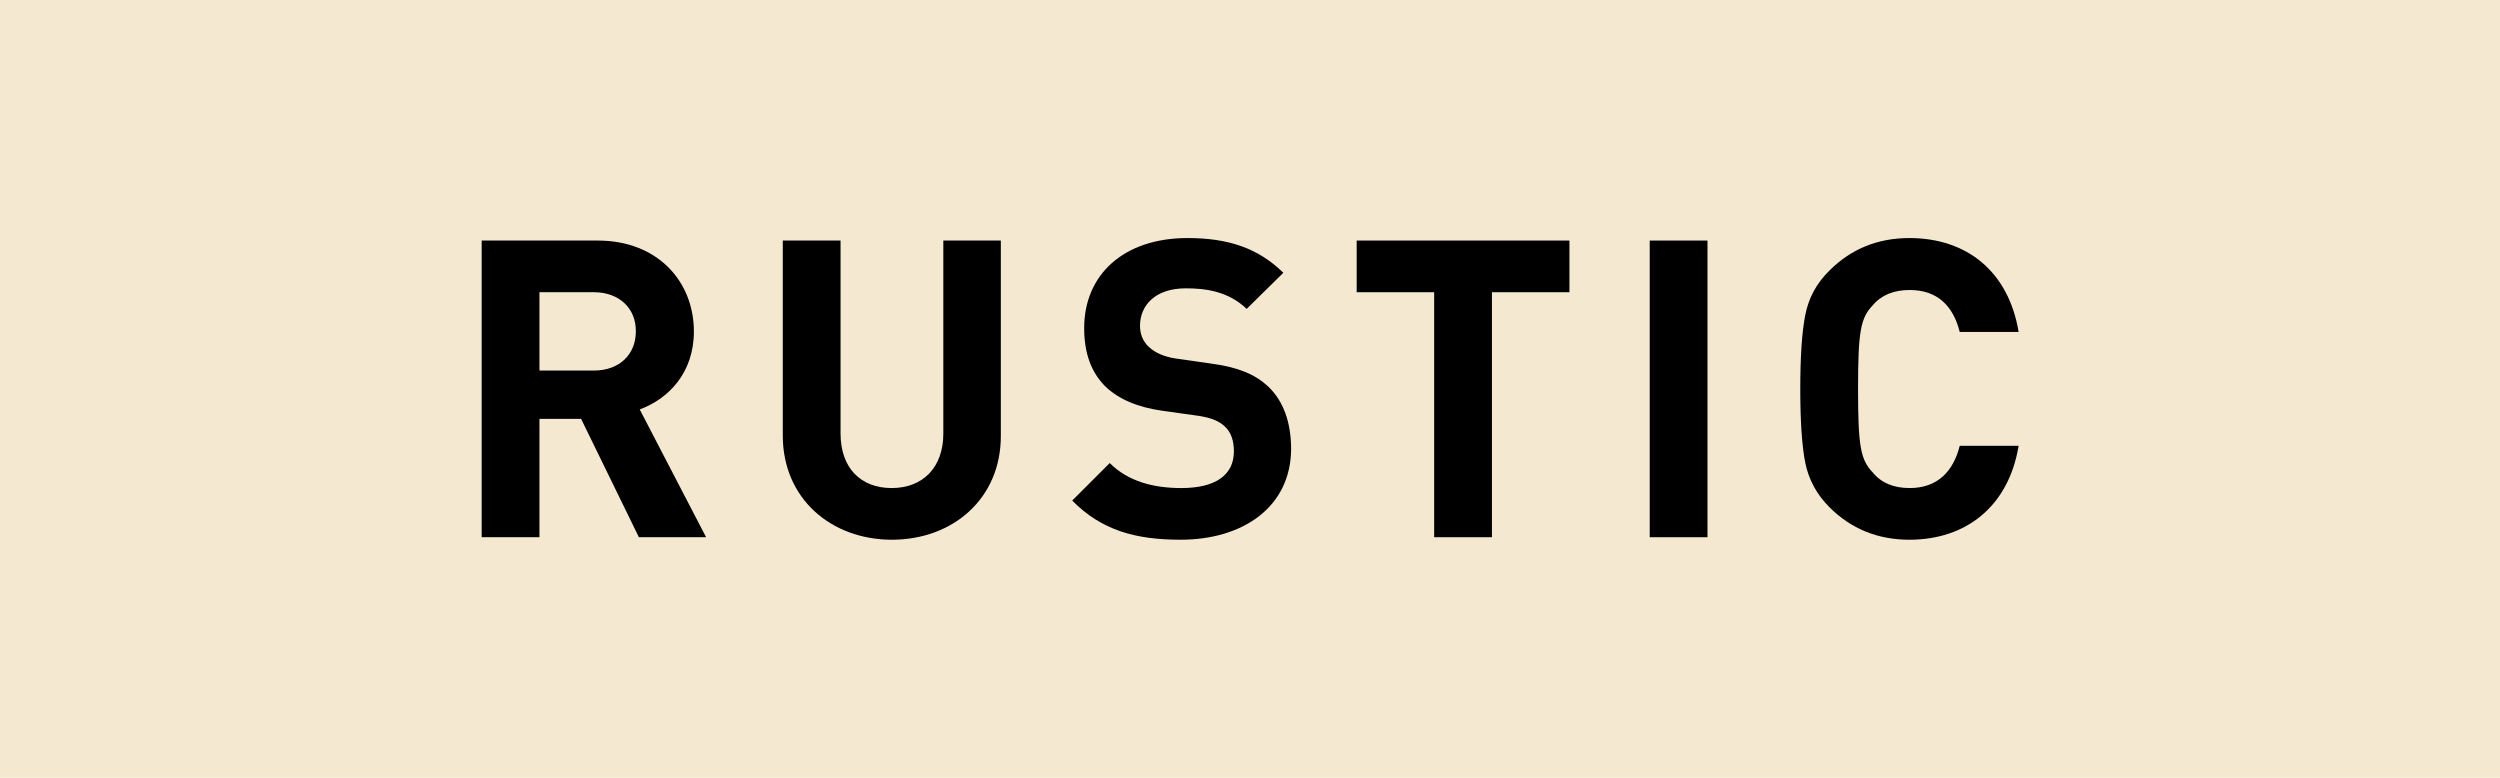 <?xml version="1.0" encoding="utf-8"?>
<!-- Generator: Adobe Illustrator 28.2.0, SVG Export Plug-In . SVG Version: 6.00 Build 0)  -->
<svg version="1.1" id="レイヤー_1" xmlns="http://www.w3.org/2000/svg" xmlns:xlink="http://www.w3.org/1999/xlink" x="0px"
	 y="0px" width="90px" height="28px" viewBox="0 0 90 28" style="enable-background:new 0 0 90 28;" xml:space="preserve">
<style type="text/css">
	.st0{fill:#F4E8D1;}
</style>
<g>
	<rect x="31" y="-31" transform="matrix(1.494189e-11 -1 1 1.494189e-11 31 59)" class="st0" width="28" height="90"/>
	<g>
		<path d="M23,19.34l-2.08-4.26h-1.5v4.26h-2.08V8.66h4.18c2.17,0,3.46,1.49,3.46,3.27c0,1.5-0.92,2.43-1.95,2.81l2.39,4.6H23z
			 M21.38,10.52h-1.96v2.82h1.96c0.92,0,1.51-0.58,1.51-1.41C22.9,11.11,22.3,10.52,21.38,10.52z"/>
		<path d="M32.11,19.43c-2.19,0-3.93-1.48-3.93-3.75V8.66h2.08v6.95c0,1.23,0.72,1.96,1.84,1.96s1.86-0.74,1.86-1.96V8.66h2.07v7.02
			C36.04,17.95,34.3,19.43,32.11,19.43z"/>
		<path d="M42.5,19.43c-1.62,0-2.85-0.34-3.9-1.41l1.35-1.35c0.67,0.67,1.59,0.9,2.58,0.9c1.23,0,1.89-0.47,1.89-1.32
			c0-0.38-0.1-0.69-0.33-0.9c-0.21-0.19-0.45-0.3-0.94-0.38l-1.29-0.18c-0.92-0.13-1.59-0.42-2.07-0.88
			c-0.51-0.51-0.76-1.2-0.76-2.1c0-1.91,1.41-3.24,3.72-3.24c1.47,0,2.54,0.36,3.45,1.25l-1.32,1.3c-0.67-0.64-1.49-0.74-2.19-0.74
			c-1.11,0-1.65,0.62-1.65,1.35c0,0.27,0.09,0.55,0.32,0.76c0.21,0.2,0.55,0.36,0.99,0.42l1.26,0.18c0.98,0.13,1.59,0.4,2.04,0.82
			c0.57,0.54,0.83,1.32,0.83,2.27C46.46,18.26,44.74,19.43,42.5,19.43z"/>
		<path d="M53.71,10.52v8.82h-2.08v-8.82h-2.79V8.66h7.66v1.86H53.71z"/>
		<path d="M59.39,19.34V8.66h2.08v10.68H59.39z"/>
		<path d="M68.74,19.43c-1.14,0-2.1-0.39-2.88-1.17c-0.46-0.46-0.75-1-0.87-1.6c-0.12-0.6-0.18-1.49-0.18-2.66s0.06-2.05,0.18-2.66
			c0.12-0.61,0.4-1.14,0.87-1.6c0.78-0.78,1.74-1.17,2.88-1.17c2.06,0,3.57,1.2,3.93,3.38h-2.12c-0.23-0.92-0.79-1.51-1.8-1.51
			c-0.57,0-1.02,0.18-1.33,0.55c-0.44,0.46-0.53,0.94-0.53,3.01s0.09,2.55,0.53,3.01c0.31,0.38,0.76,0.56,1.33,0.56
			c1,0,1.57-0.6,1.8-1.52h2.12C72.31,18.23,70.78,19.43,68.74,19.43z"/>
	</g>
</g>
<g>
</g>
<g>
</g>
<g>
</g>
<g>
</g>
<g>
</g>
<g>
</g>
<g>
</g>
<g>
</g>
<g>
</g>
<g>
</g>
<g>
</g>
<g>
</g>
<g>
</g>
<g>
</g>
<g>
</g>
</svg>
